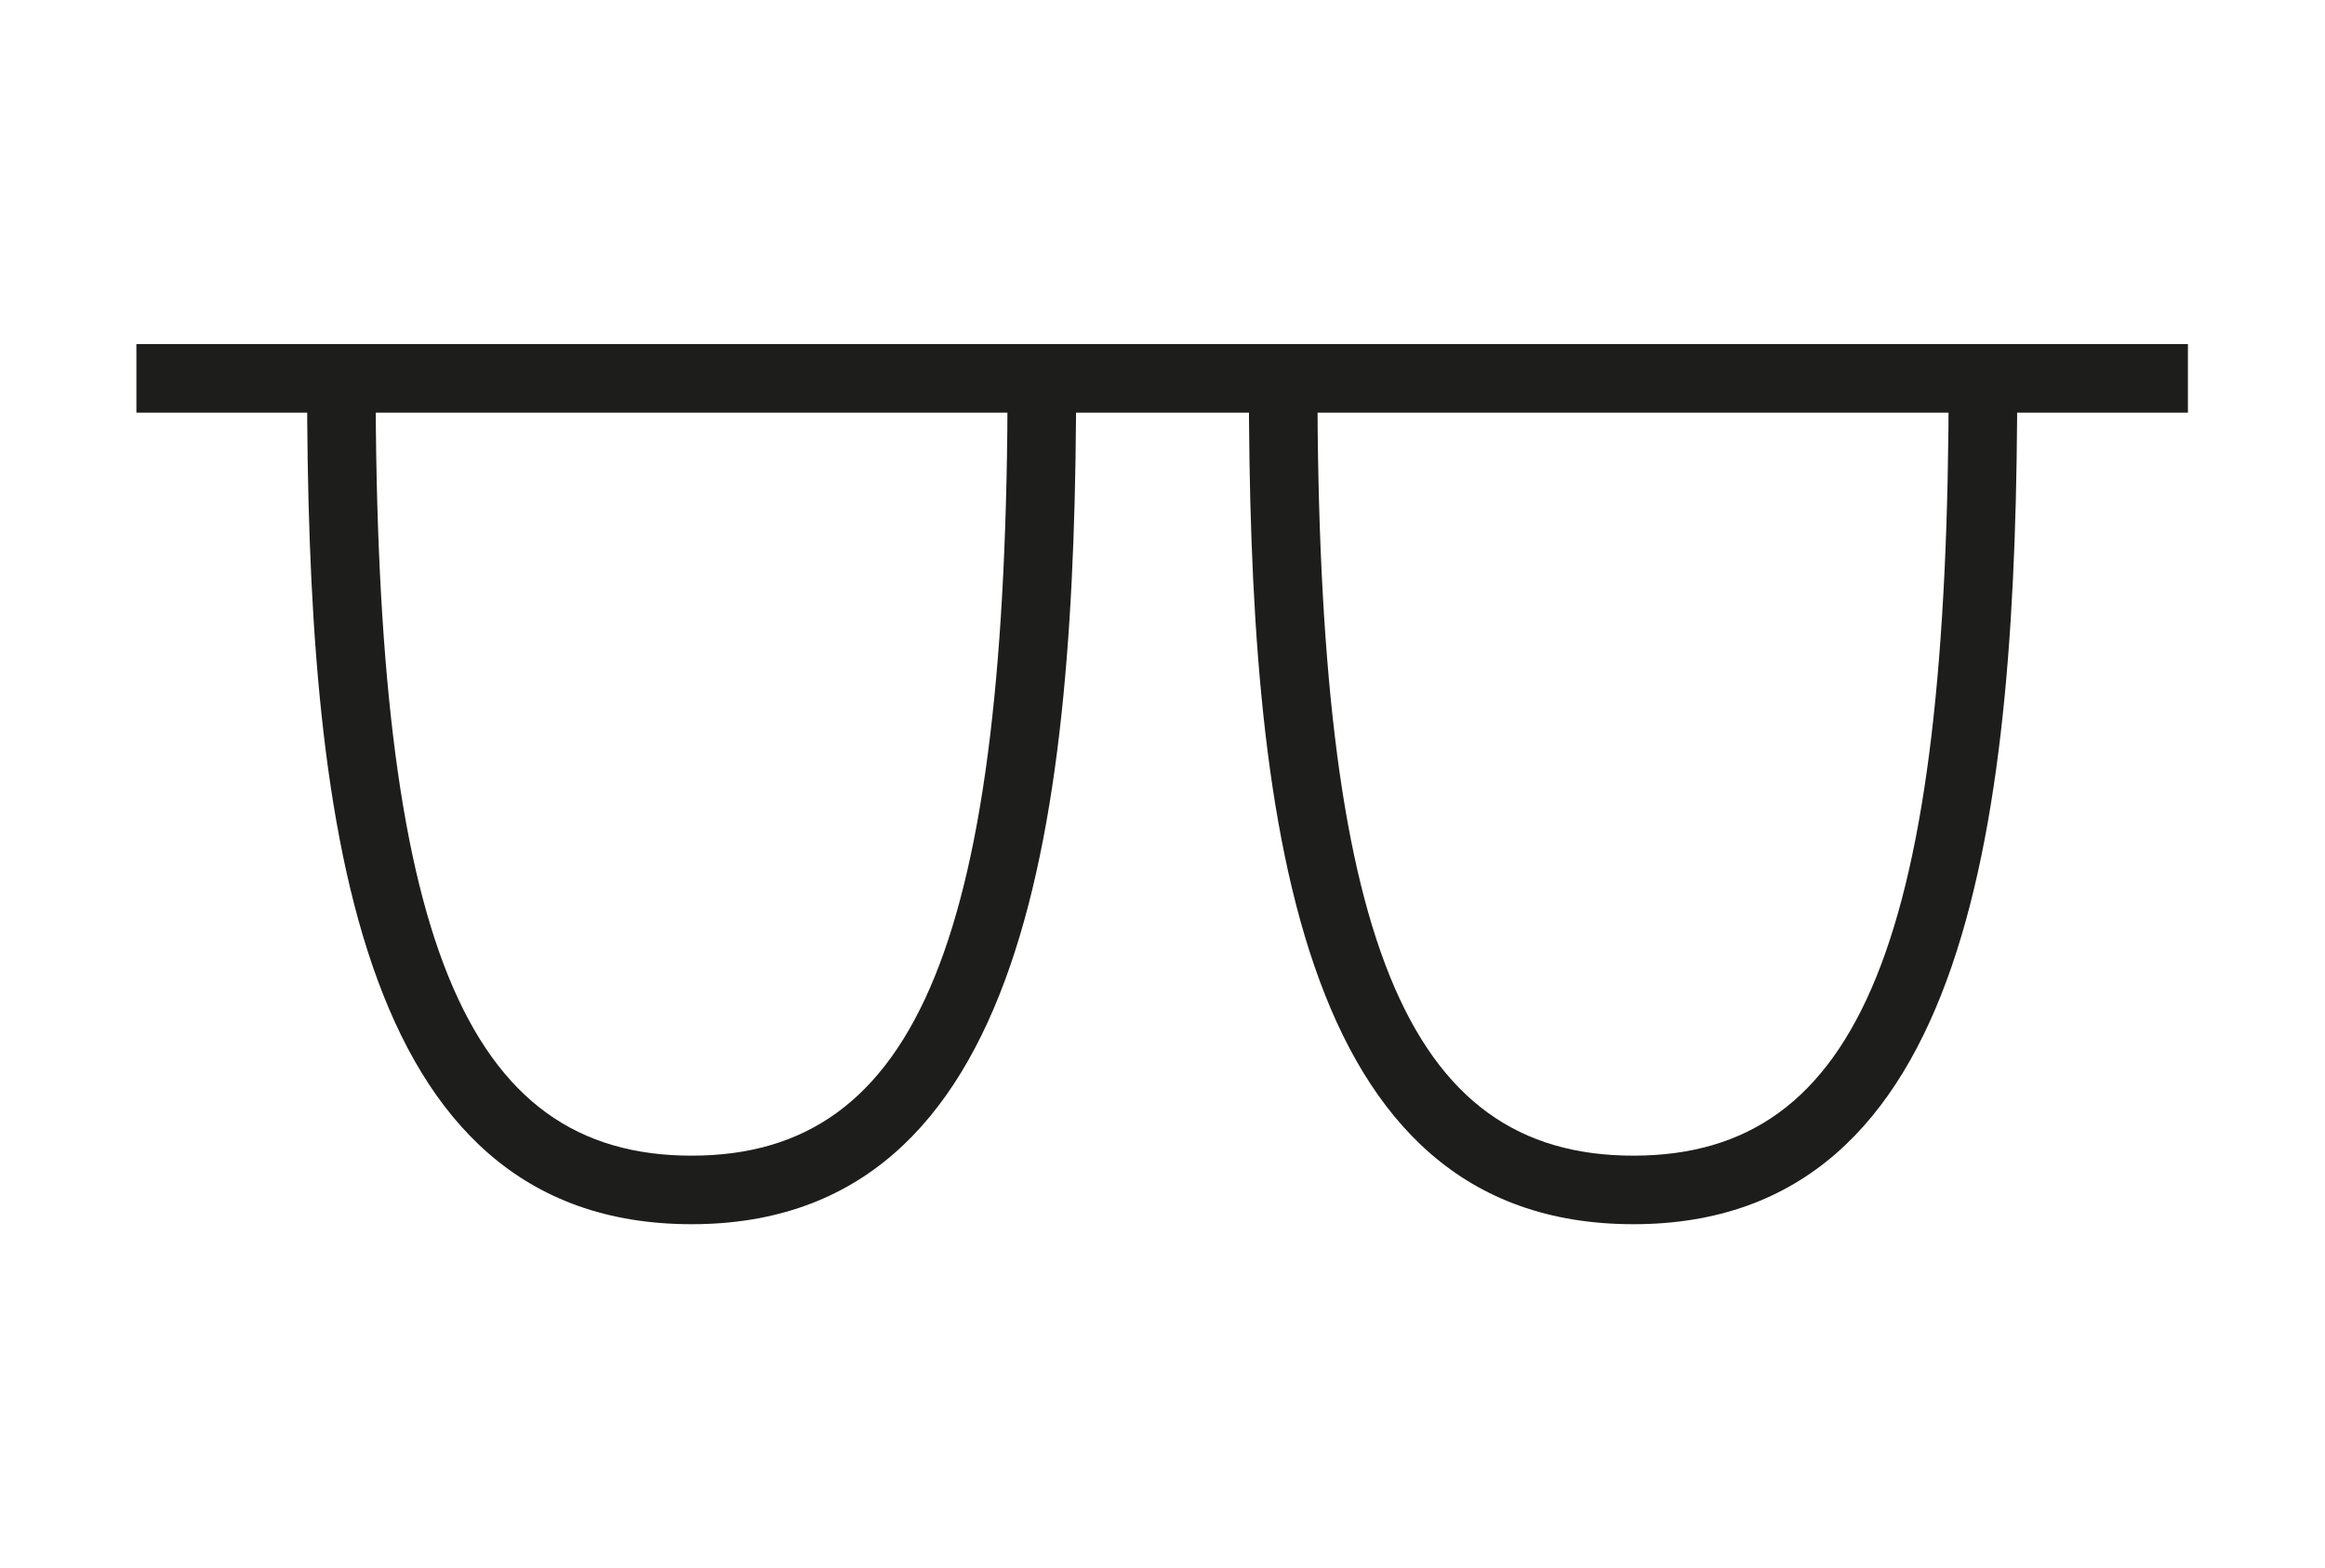 <svg id="Layer_1" data-name="Layer 1" xmlns="http://www.w3.org/2000/svg" viewBox="0 0 33.92 22.88">
  <defs>
    <style>
      .cls-1 {
        fill: #1d1d1b;
      }
    </style>
  </defs>
  <title>matari</title>
  <g>
    <rect class="cls-1" x="1.99" y="5.02" width="29.93" height="1"/>
    <path class="cls-1" d="M10.09,17.86c-4.93,0-5.61-5.93-5.61-12.34h1c0,8.16,1.3,11.34,4.61,11.34S14.7,13.68,14.7,5.52h1C15.7,11.93,15,17.86,10.09,17.86Z"/>
    <path class="cls-1" d="M23.83,17.86c-4.93,0-5.61-5.93-5.61-12.34h1c0,8.16,1.29,11.34,4.61,11.34s4.6-3.18,4.6-11.34h1C29.43,11.93,28.75,17.86,23.83,17.86Z"/>
  </g>
</svg>
